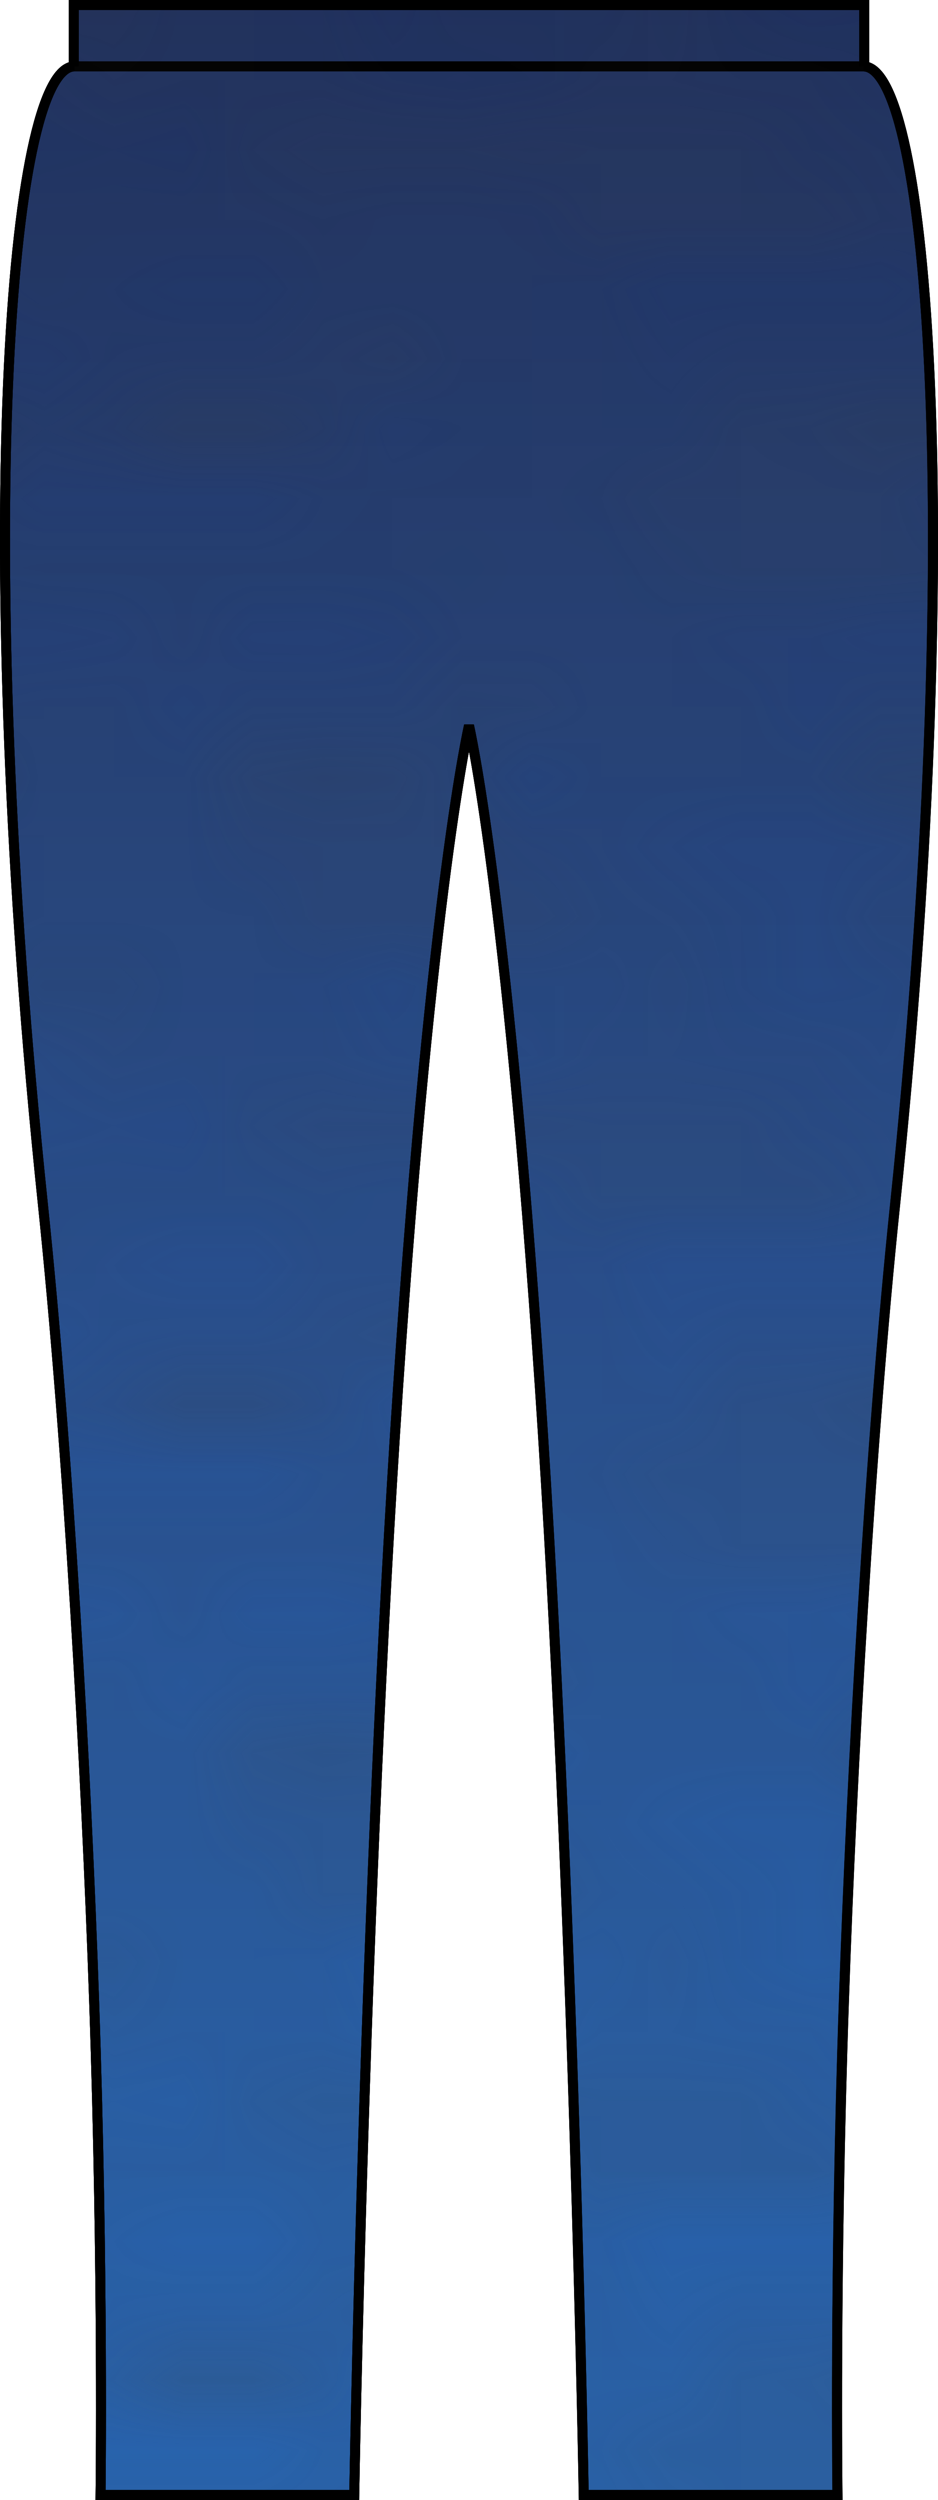 <?xml version="1.0" encoding="iso-8859-1"?>
<!-- Generator: Adobe Illustrator 23.0.2, SVG Export Plug-In . SVG Version: 6.00 Build 0)  -->
<svg version="1.1" id="navy-_x03_blue_marl" xmlns="http://www.w3.org/2000/svg" xmlns:xlink="http://www.w3.org/1999/xlink"
	 x="0px" y="0px" viewBox="0 0 13.48 35.9" style="enable-background:new 0 0 13.48 35.9;" xml:space="preserve">
<pattern  width="14.86" height="13.46" patternUnits="userSpaceOnUse" id="melange_pattern" viewBox="0 -13.46 14.86 13.46" style="overflow:visible;">
	<g>
		<rect y="-13.46" style="fill:none;" width="14.86" height="13.46"/>
		<line style="fill:none;stroke:#3B3C43;stroke-width:0.06;stroke-linecap:square;" x1="0.03" y1="-11.83" x2="4.568" y2="-11.83"/>
		
			<line style="fill:none;stroke:#3B3C43;stroke-width:0.06;stroke-linecap:square;" x1="2.618" y1="-12.98" x2="11.368" y2="-12.98"/>
		
			<line style="fill:none;stroke:#3B3C43;stroke-width:0.06;stroke-linecap:square;" x1="7.117" y1="-12.63" x2="13.417" y2="-12.63"/>
		
			<line style="fill:none;stroke:#3B3C43;stroke-width:0.06;stroke-linecap:square;" x1="4.318" y1="-12.28" x2="12.217" y2="-12.28"/>
		
			<line style="fill:none;stroke:#3B3C43;stroke-width:0.06;stroke-linecap:square;" x1="10.017" y1="-10.38" x2="14.068" y2="-10.38"/>
		
			<line style="fill:none;stroke:#3B3C43;stroke-width:0.06;stroke-linecap:square;" x1="14.367" y1="-10.98" x2="13.118" y2="-10.98"/>
		<line style="fill:none;stroke:#3B3C43;stroke-width:0.06;stroke-linecap:square;" x1="1.467" y1="-10.98" x2="0.03" y2="-10.98"/>
		
			<line style="fill:none;stroke:#3B3C43;stroke-width:0.06;stroke-linecap:square;" x1="1.217" y1="-10.38" x2="6.068" y2="-10.38"/>
		
			<line style="fill:none;stroke:#3B3C43;stroke-width:0.06;stroke-linecap:square;" x1="7.867" y1="-11.83" x2="14.467" y2="-11.83"/>
		
			<line style="fill:none;stroke:#3B3C43;stroke-width:0.06;stroke-linecap:square;" x1="4.017" y1="-10.98" x2="8.868" y2="-10.98"/>
		<line style="fill:none;stroke:#3B3C43;stroke-width:0.06;stroke-linecap:square;" x1="10.517" y1="-9.33" x2="14.83" y2="-9.33"/>
		<line style="fill:none;stroke:#3B3C43;stroke-width:0.06;stroke-linecap:square;" x1="10.467" y1="-9.08" x2="14.83" y2="-9.08"/>
		<line style="fill:none;stroke:#3B3C43;stroke-width:0.06;stroke-linecap:square;" x1="1.668" y1="-9.33" x2="5.418" y2="-9.33"/>
		<line style="fill:none;stroke:#3B3C43;stroke-width:0.06;stroke-linecap:square;" x1="1.617" y1="-9.08" x2="4.117" y2="-9.08"/>
		<line style="fill:none;stroke:#3B3C43;stroke-width:0.06;stroke-linecap:square;" x1="4.568" y1="-9.93" x2="9.417" y2="-9.93"/>
		<line style="fill:none;stroke:#3B3C43;stroke-width:0.06;stroke-linecap:square;" x1="6.918" y1="-8.68" x2="10.967" y2="-8.68"/>
		<line style="fill:none;stroke:#3B3C43;stroke-width:0.06;stroke-linecap:square;" x1="0.03" y1="-8.68" x2="4.818" y2="-8.68"/>
		
			<line style="fill:none;stroke:#3B3C43;stroke-width:0.06;stroke-linecap:square;" x1="11.818" y1="-8.68" x2="14.317" y2="-8.68"/>
		<line style="fill:none;stroke:#3B3C43;stroke-width:0.06;stroke-linecap:square;" x1="6.168" y1="-9.33" x2="6.918" y2="-9.33"/>
		<line style="fill:none;stroke:#3B3C43;stroke-width:0.06;stroke-linecap:square;" x1="0.03" y1="-6.83" x2="6.168" y2="-6.83"/>
		<line style="fill:none;stroke:#3B3C43;stroke-width:0.06;stroke-linecap:square;" x1="4.218" y1="-7.98" x2="12.967" y2="-7.98"/>
		<line style="fill:none;stroke:#3B3C43;stroke-width:0.06;stroke-linecap:square;" x1="8.717" y1="-7.63" x2="14.83" y2="-7.63"/>
		<line style="fill:none;stroke:#3B3C43;stroke-width:0.06;stroke-linecap:square;" x1="5.918" y1="-7.28" x2="13.818" y2="-7.28"/>
		<line style="fill:none;stroke:#3B3C43;stroke-width:0.06;stroke-linecap:square;" x1="11.618" y1="-5.38" x2="14.83" y2="-5.38"/>
		
			<line style="fill:none;stroke:#3B3C43;stroke-width:0.06;stroke-linecap:square;" x1="11.417" y1="-5.98" x2="11.017" y2="-5.98"/>
		<line style="fill:none;stroke:#3B3C43;stroke-width:0.06;stroke-linecap:square;" x1="3.068" y1="-5.98" x2="1.817" y2="-5.98"/>
		<line style="fill:none;stroke:#3B3C43;stroke-width:0.06;stroke-linecap:square;" x1="2.818" y1="-5.38" x2="7.668" y2="-5.38"/>
		<line style="fill:none;stroke:#3B3C43;stroke-width:0.06;stroke-linecap:square;" x1="9.568" y1="-6.83" x2="14.83" y2="-6.83"/>
		<line style="fill:none;stroke:#3B3C43;stroke-width:0.06;stroke-linecap:square;" x1="5.617" y1="-5.98" x2="10.467" y2="-5.98"/>
		<line style="fill:none;stroke:#3B3C43;stroke-width:0.06;stroke-linecap:square;" x1="12.118" y1="-4.33" x2="14.83" y2="-4.33"/>
		<line style="fill:none;stroke:#3B3C43;stroke-width:0.06;stroke-linecap:square;" x1="12.068" y1="-4.08" x2="14.83" y2="-4.08"/>
		<line style="fill:none;stroke:#3B3C43;stroke-width:0.06;stroke-linecap:square;" x1="3.267" y1="-4.33" x2="7.017" y2="-4.33"/>
		<line style="fill:none;stroke:#3B3C43;stroke-width:0.06;stroke-linecap:square;" x1="3.217" y1="-4.08" x2="5.718" y2="-4.08"/>
		<line style="fill:none;stroke:#3B3C43;stroke-width:0.06;stroke-linecap:square;" x1="6.168" y1="-4.93" x2="11.017" y2="-4.93"/>
		<line style="fill:none;stroke:#3B3C43;stroke-width:0.06;stroke-linecap:square;" x1="8.517" y1="-3.68" x2="12.568" y2="-3.68"/>
		<line style="fill:none;stroke:#3B3C43;stroke-width:0.06;stroke-linecap:square;" x1="0.03" y1="-3.68" x2="6.418" y2="-3.68"/>
		<line style="fill:none;stroke:#3B3C43;stroke-width:0.06;stroke-linecap:square;" x1="13.417" y1="-3.68" x2="14.83" y2="-3.68"/>
		<line style="fill:none;stroke:#3B3C43;stroke-width:0.06;stroke-linecap:square;" x1="7.767" y1="-4.33" x2="8.517" y2="-4.33"/>
		<line style="fill:none;stroke:#3B3C43;stroke-width:0.06;stroke-linecap:square;" x1="0.03" y1="-1.93" x2="0.567" y2="-1.93"/>
		<line style="fill:none;stroke:#3B3C43;stroke-width:0.06;stroke-linecap:square;" x1="0.03" y1="-3.08" x2="7.367" y2="-3.08"/>
		<line style="fill:none;stroke:#3B3C43;stroke-width:0.06;stroke-linecap:square;" x1="3.118" y1="-2.73" x2="9.417" y2="-2.73"/>
		<line style="fill:none;stroke:#3B3C43;stroke-width:0.06;stroke-linecap:square;" x1="0.58" y1="-2.38" x2="8.217" y2="-2.38"/>
		<line style="fill:none;stroke:#3B3C43;stroke-width:0.06;stroke-linecap:square;" x1="6.017" y1="-0.48" x2="10.068" y2="-0.48"/>
		<line style="fill:none;stroke:#3B3C43;stroke-width:0.06;stroke-linecap:square;" x1="10.568" y1="-1.08" x2="9.318" y2="-1.08"/>
		<line style="fill:none;stroke:#3B3C43;stroke-width:0.06;stroke-linecap:square;" x1="2.068" y1="-5.38" x2="0.03" y2="-5.38"/>
		<line style="fill:none;stroke:#3B3C43;stroke-width:0.06;stroke-linecap:square;" x1="0.03" y1="-0.48" x2="2.068" y2="-0.48"/>
		<line style="fill:none;stroke:#3B3C43;stroke-width:0.06;stroke-linecap:square;" x1="3.967" y1="-1.93" x2="10.568" y2="-1.93"/>
		<line style="fill:none;stroke:#3B3C43;stroke-width:0.06;stroke-linecap:square;" x1="0.03" y1="-1.08" x2="4.867" y2="-1.08"/>
		<line style="fill:none;stroke:#3B3C43;stroke-width:0.06;stroke-linecap:square;" x1="12.017" y1="-1.93" x2="14.83" y2="-1.93"/>
		<line style="fill:none;stroke:#3B3C43;stroke-width:0.06;stroke-linecap:square;" x1="7.718" y1="-0.03" x2="12.517" y2="-0.03"/>
		<line style="fill:none;stroke:#3B3C43;stroke-width:0.06;stroke-linecap:square;" x1="12.717" y1="-1.08" x2="14.83" y2="-1.08"/>
		<line style="fill:none;stroke:#3B3C43;stroke-width:0.06;stroke-linecap:square;" x1="0.567" y1="-0.03" x2="5.418" y2="-0.03"/>
		<line style="fill:none;stroke:#3B3C43;stroke-width:0.06;stroke-linecap:square;" x1="12.717" y1="-2.78" x2="14.83" y2="-2.78"/>
		
			<line style="fill:none;stroke:#3B3C43;stroke-width:0.06;stroke-linecap:square;" x1="13.267" y1="-0.03" x2="14.017" y2="-0.03"/>
		
			<line style="fill:none;stroke:#3B3C43;stroke-width:0.06;stroke-linecap:square;" x1="3.467" y1="-13.43" x2="7.517" y2="-13.43"/>
		
			<line style="fill:none;stroke:#3B3C43;stroke-width:0.06;stroke-linecap:square;" x1="0.767" y1="-12.93" x2="1.518" y2="-12.93"/>
	</g>
</pattern>
<g>
	<linearGradient id="SVGID_1_" gradientUnits="userSpaceOnUse" x1="6.74" y1="35.828" x2="6.74" y2="0.071">
		<stop  offset="0" style="stop-color:#2863AD"/>
		<stop  offset="0.186" style="stop-color:#285EA5"/>
		<stop  offset="0.464" style="stop-color:#285090"/>
		<stop  offset="0.797" style="stop-color:#243D71"/>
		<stop  offset="1" style="stop-color:#20315E"/>
	</linearGradient>
	<path style="fill:url(#SVGID_1_);stroke:#000000;stroke-width:0.143;stroke-miterlimit:3.864;" d="M12.41,0.953h0.009V0.071H1.061
		v0.882H1.07C0.127,0.96-0.383,7.724,0.616,17.29c0.364,3.491,0.623,8.117,0.737,11.457c0.134,3.883,0.092,7.081,0.092,7.081h3.646
		c0,0,0.146-8.705,0.629-15.894c0.485-7.214,1.02-9.515,1.02-9.515s0.534,2.301,1.02,9.515c0.483,7.189,0.629,15.894,0.629,15.894
		h3.647c0,0-0.042-3.199,0.092-7.081c0.114-3.34,0.373-7.966,0.737-11.457C13.863,7.724,13.353,0.96,12.41,0.953z"/>
	<polygon style="fill:none;stroke:#000000;stroke-width:0.143;stroke-miterlimit:3.864;" points="1.061,0.072 12.419,0.072 
		12.419,0.953 1.061,0.953 1.061,0.072 	"/>
	<g>
		<path style="fill:none;stroke:#000000;stroke-width:0.143;stroke-miterlimit:3.864;" d="M1.07,0.953L1.07,0.953
			C0.127,0.96-0.383,7.724,0.616,17.29c0.364,3.491,0.623,8.117,0.737,11.457c0.134,3.883,0.092,7.082,0.092,7.082h3.646
			c0,0,0.146-8.705,0.629-15.894c0.485-7.214,1.02-9.515,1.02-9.515s0.534,2.301,1.019,9.515c0.483,7.189,0.629,15.894,0.629,15.894
			h3.646c0,0-0.042-3.199,0.092-7.082c0.114-3.34,0.373-7.966,0.737-11.457c0.999-9.566,0.489-16.33-0.454-16.336l0,0H1.07z"/>
	</g>
	<pattern  id="SVGID_2_" xlink:href="#melange_pattern" patternTransform="matrix(1 0 0 1 0.14 1.663)">
	</pattern>
	<path style="fill:url(#SVGID_2_);stroke:#000000;stroke-width:0.143;stroke-miterlimit:3.864;" d="M12.41,0.953h0.009V0.071H1.061
		v0.882H1.07C0.127,0.96-0.383,7.724,0.616,17.29c0.364,3.491,0.623,8.117,0.737,11.457c0.134,3.883,0.092,7.081,0.092,7.081h3.646
		c0,0,0.146-8.705,0.629-15.894c0.485-7.214,1.02-9.515,1.02-9.515s0.534,2.301,1.02,9.515c0.483,7.189,0.629,15.894,0.629,15.894
		h3.647c0,0-0.042-3.199,0.092-7.081c0.114-3.34,0.373-7.966,0.737-11.457C13.863,7.724,13.353,0.96,12.41,0.953z"/>
</g>
</svg>
